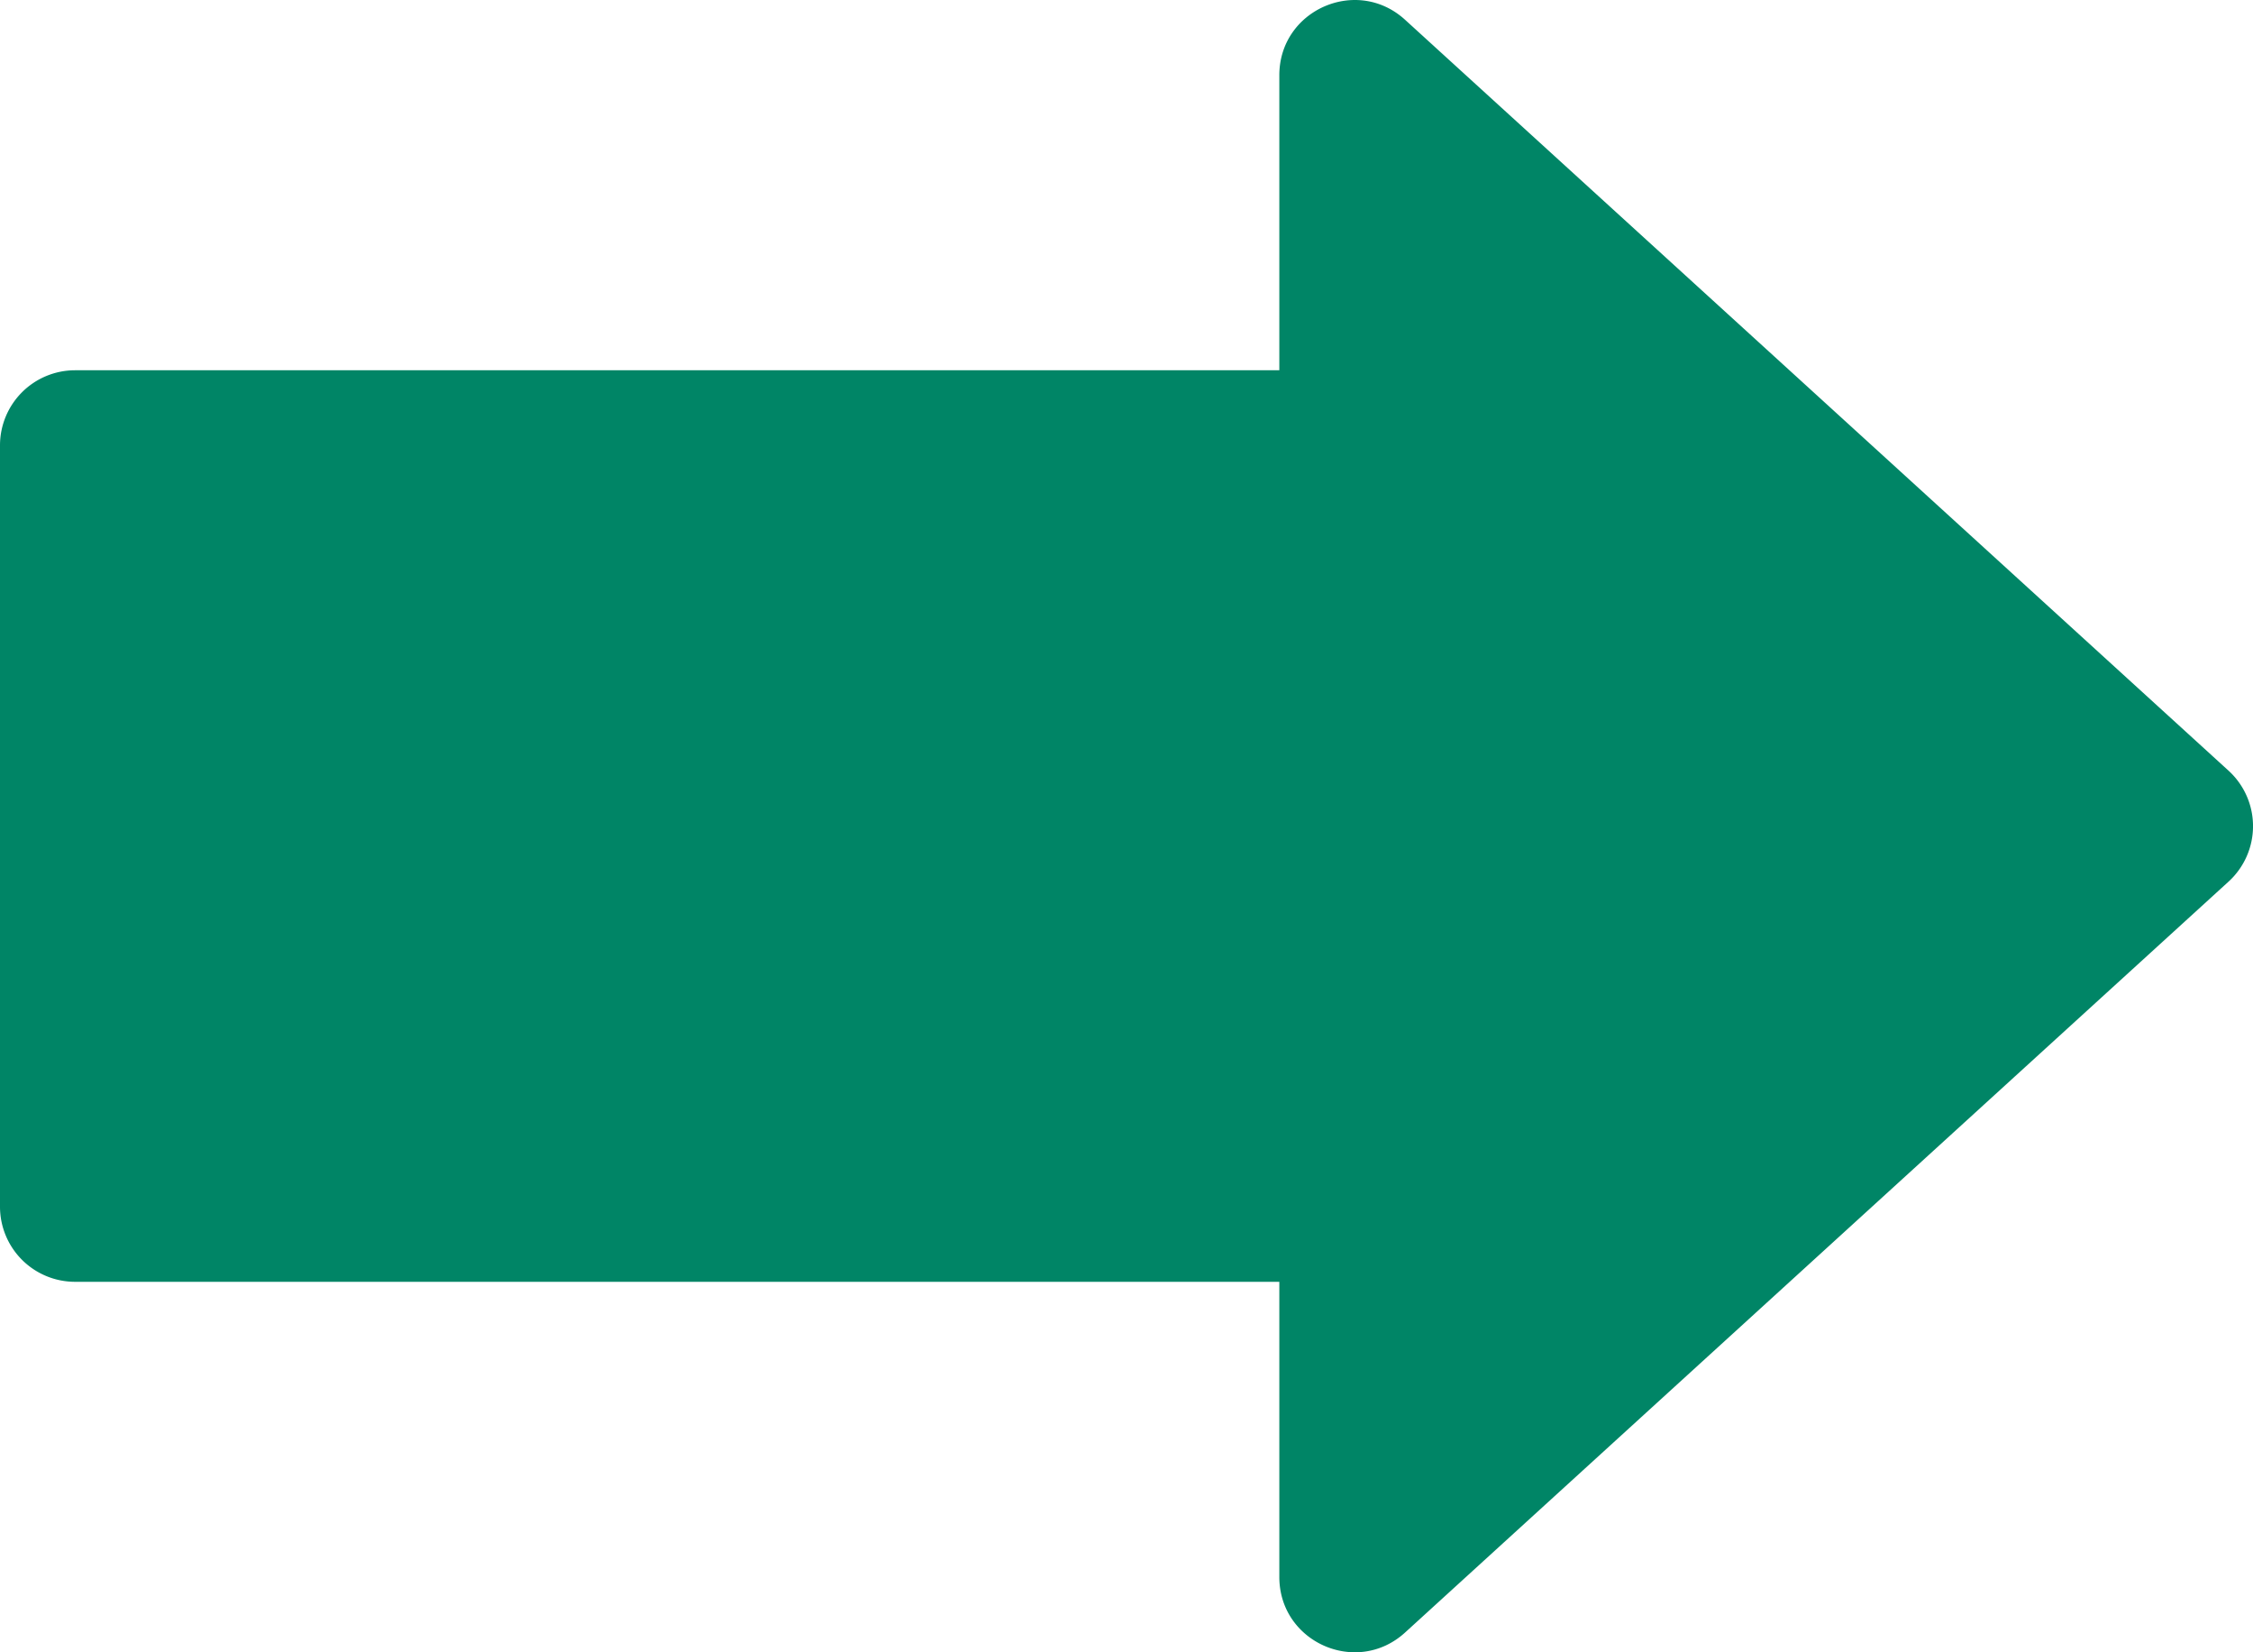 <svg width="30" height="22" fill="none" xmlns="http://www.w3.org/2000/svg"><path fill-rule="evenodd" clip-rule="evenodd" d="M29.674 11.739a1 1 0 000-1.478L18.709.263c-.642-.585-1.674-.13-1.674.739V4.93H1a1 1 0 00-1 1v10.137a1 1 0 001 1h16.035v3.93c0 .87 1.032 1.325 1.674.74l10.965-9.998z" fill="#008566"/></svg>